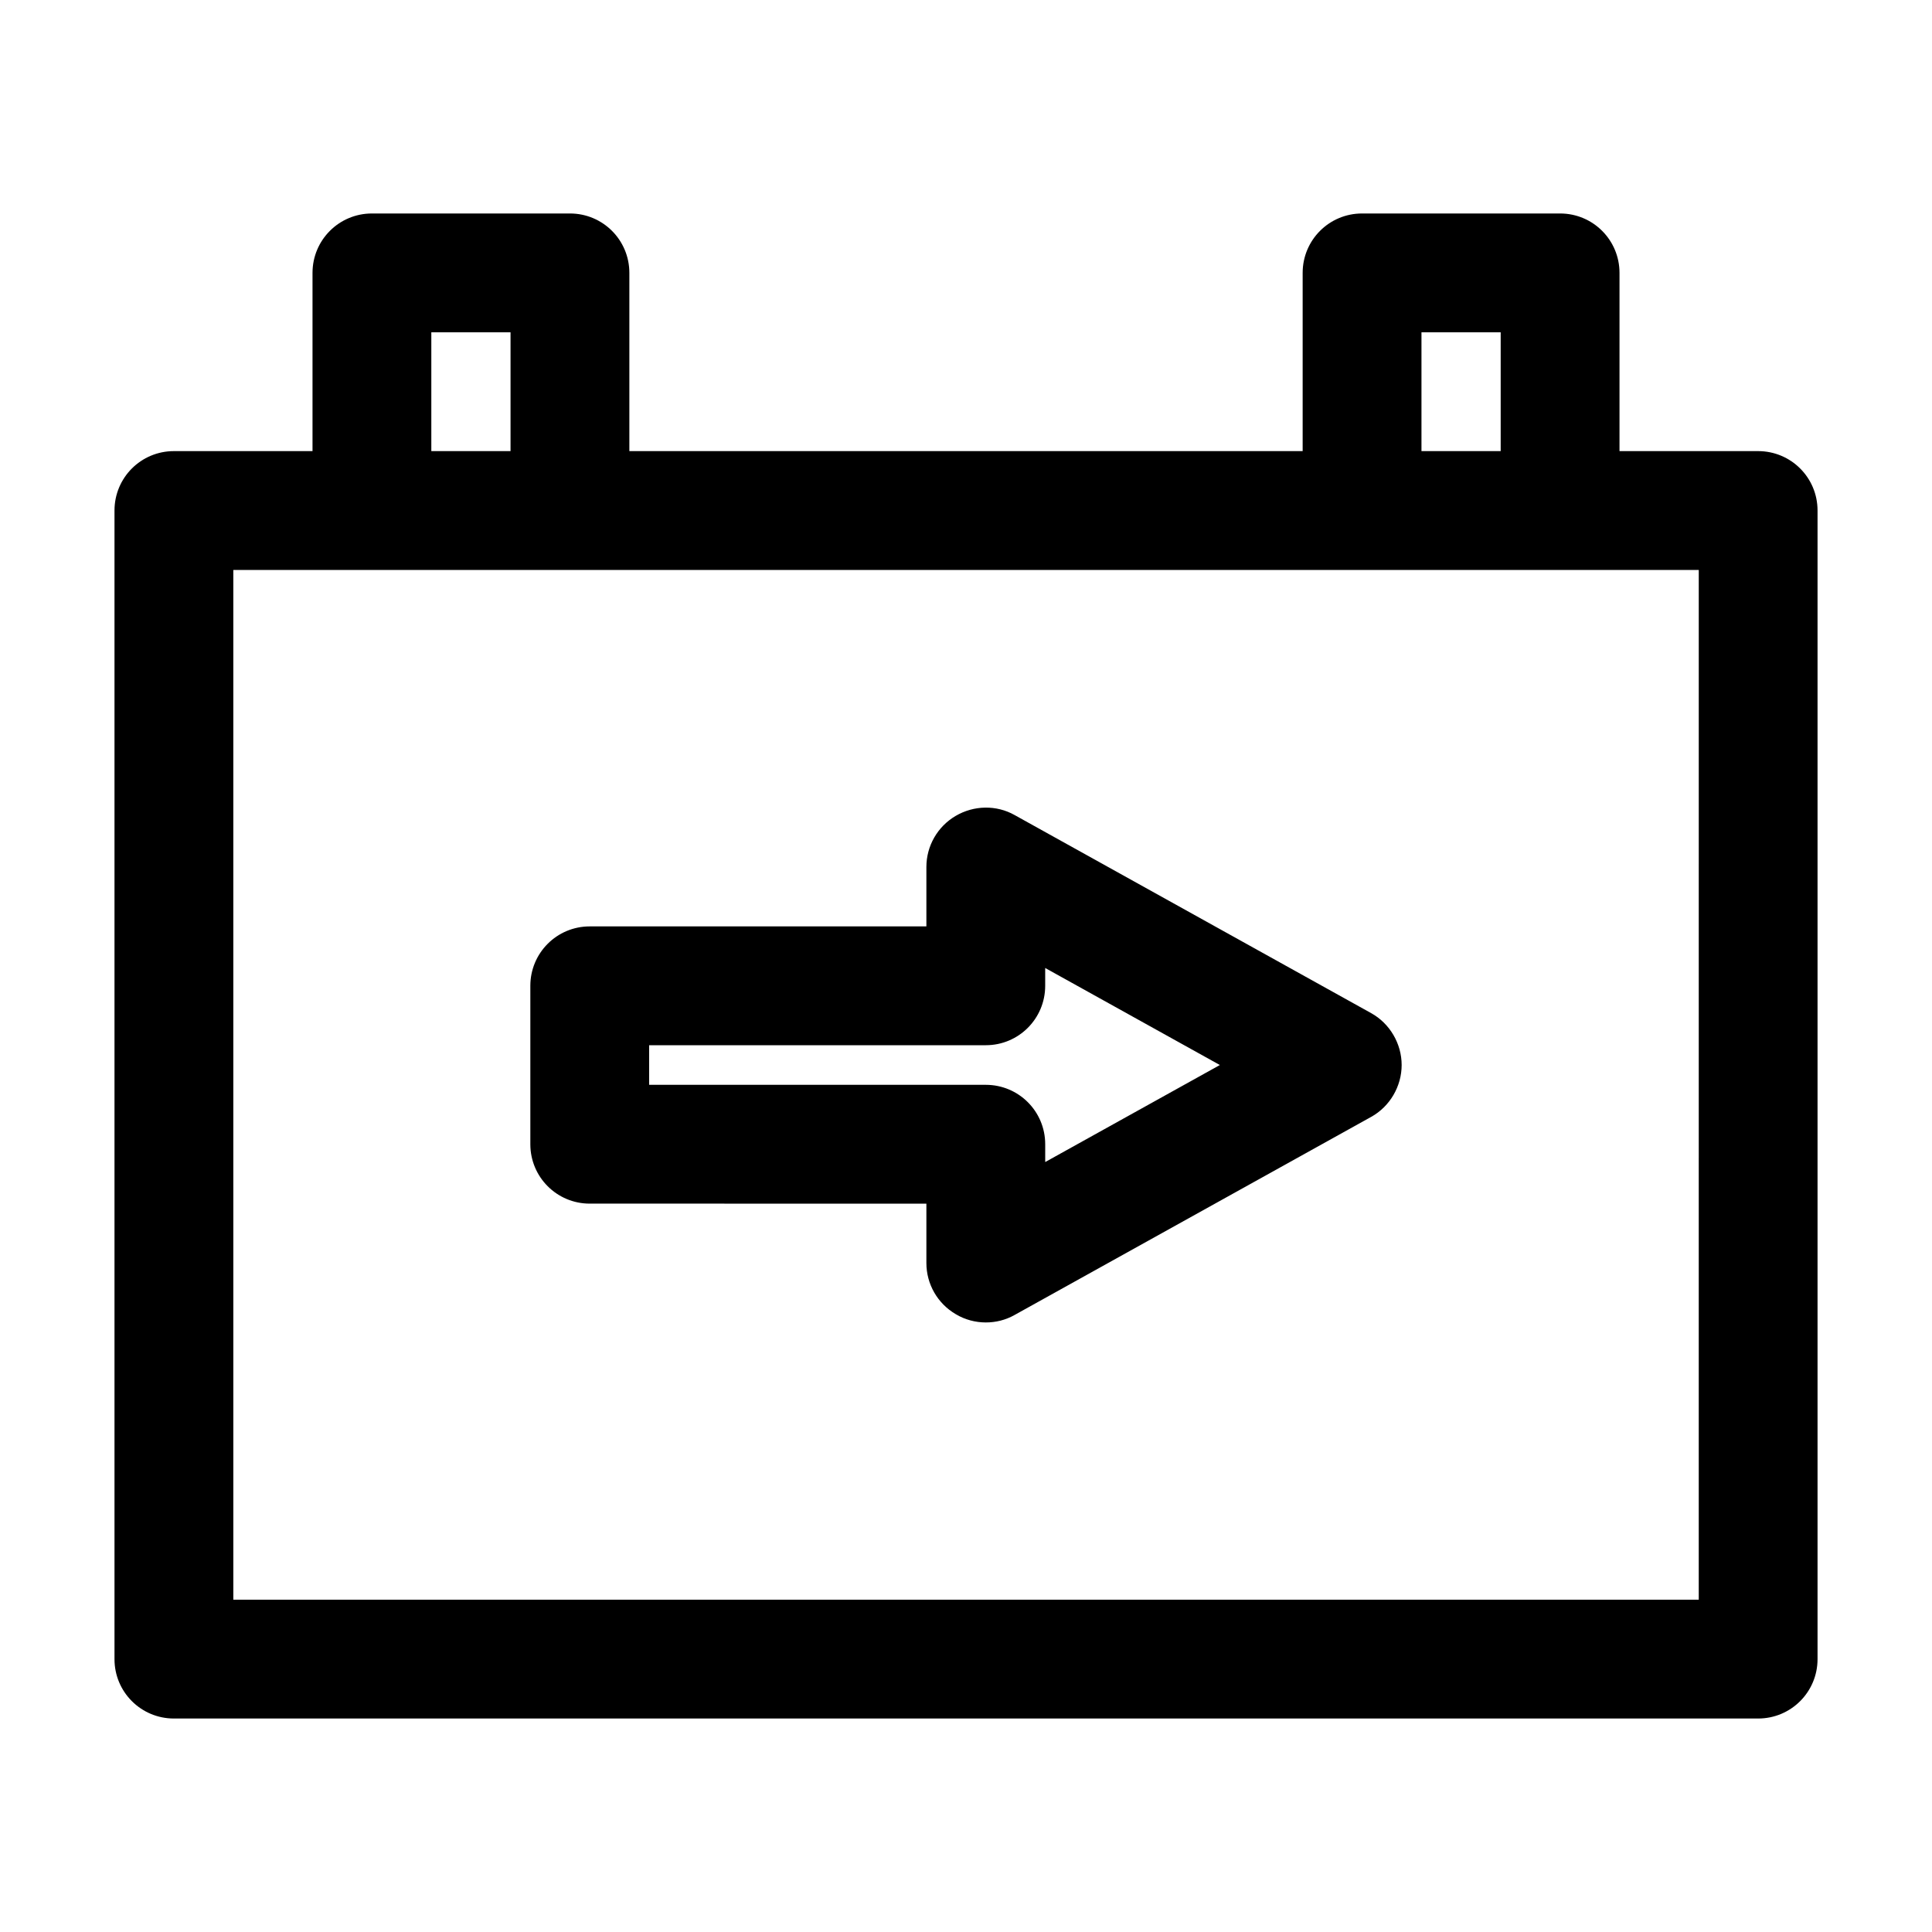 <?xml version="1.0" encoding="UTF-8"?>
<!-- Uploaded to: ICON Repo, www.svgrepo.com, Generator: ICON Repo Mixer Tools -->
<svg fill="#000000" width="800px" height="800px" version="1.1" viewBox="144 144 512 512" xmlns="http://www.w3.org/2000/svg">
 <g>
  <path d="m609.92 263.55h-36.734v-47.234c0-8.711-7.031-15.742-15.746-15.742h-52.48c-8.711 0-15.742 7.031-15.742 15.742v47.234h-178.43v-47.234c0-8.711-7.031-15.742-15.742-15.742h-52.48c-8.711 0-15.746 7.031-15.746 15.742v47.234h-36.734c-8.711 0-15.742 7.031-15.742 15.742v304.39c-0.004 8.711 7.031 15.742 15.742 15.742h419.84c8.711 0 15.742-7.031 15.742-15.742v-304.39c0.004-8.711-7.031-15.742-15.742-15.742zm-89.215-31.488h20.992v31.488h-20.992zm-262.4 0h20.992v31.488h-20.992zm335.88 335.87h-388.35l-0.004-272.89h388.36z"/>
  <path d="m507.37 412.49-94.465-52.48c-4.828-2.731-10.812-2.625-15.641 0.211-4.824 2.832-7.762 7.977-7.762 13.539v15.746h-89.215c-8.711 0-15.742 7.031-15.742 15.742v41.984c0 8.711 7.031 15.742 15.742 15.742l89.215 0.004v15.742c0 5.562 2.938 10.707 7.766 13.539 2.414 1.469 5.246 2.203 7.977 2.203 2.625 0 5.246-0.629 7.66-1.996l94.465-52.48c4.934-2.727 8.082-8.078 8.082-13.746s-3.148-11.02-8.082-13.75zm-86.379 39.465v-4.723c0-8.711-7.031-15.742-15.742-15.742h-89.219v-10.496h89.215c8.711 0 15.742-7.031 15.742-15.742v-4.723l46.289 25.715z"/>
 </g>
</svg>